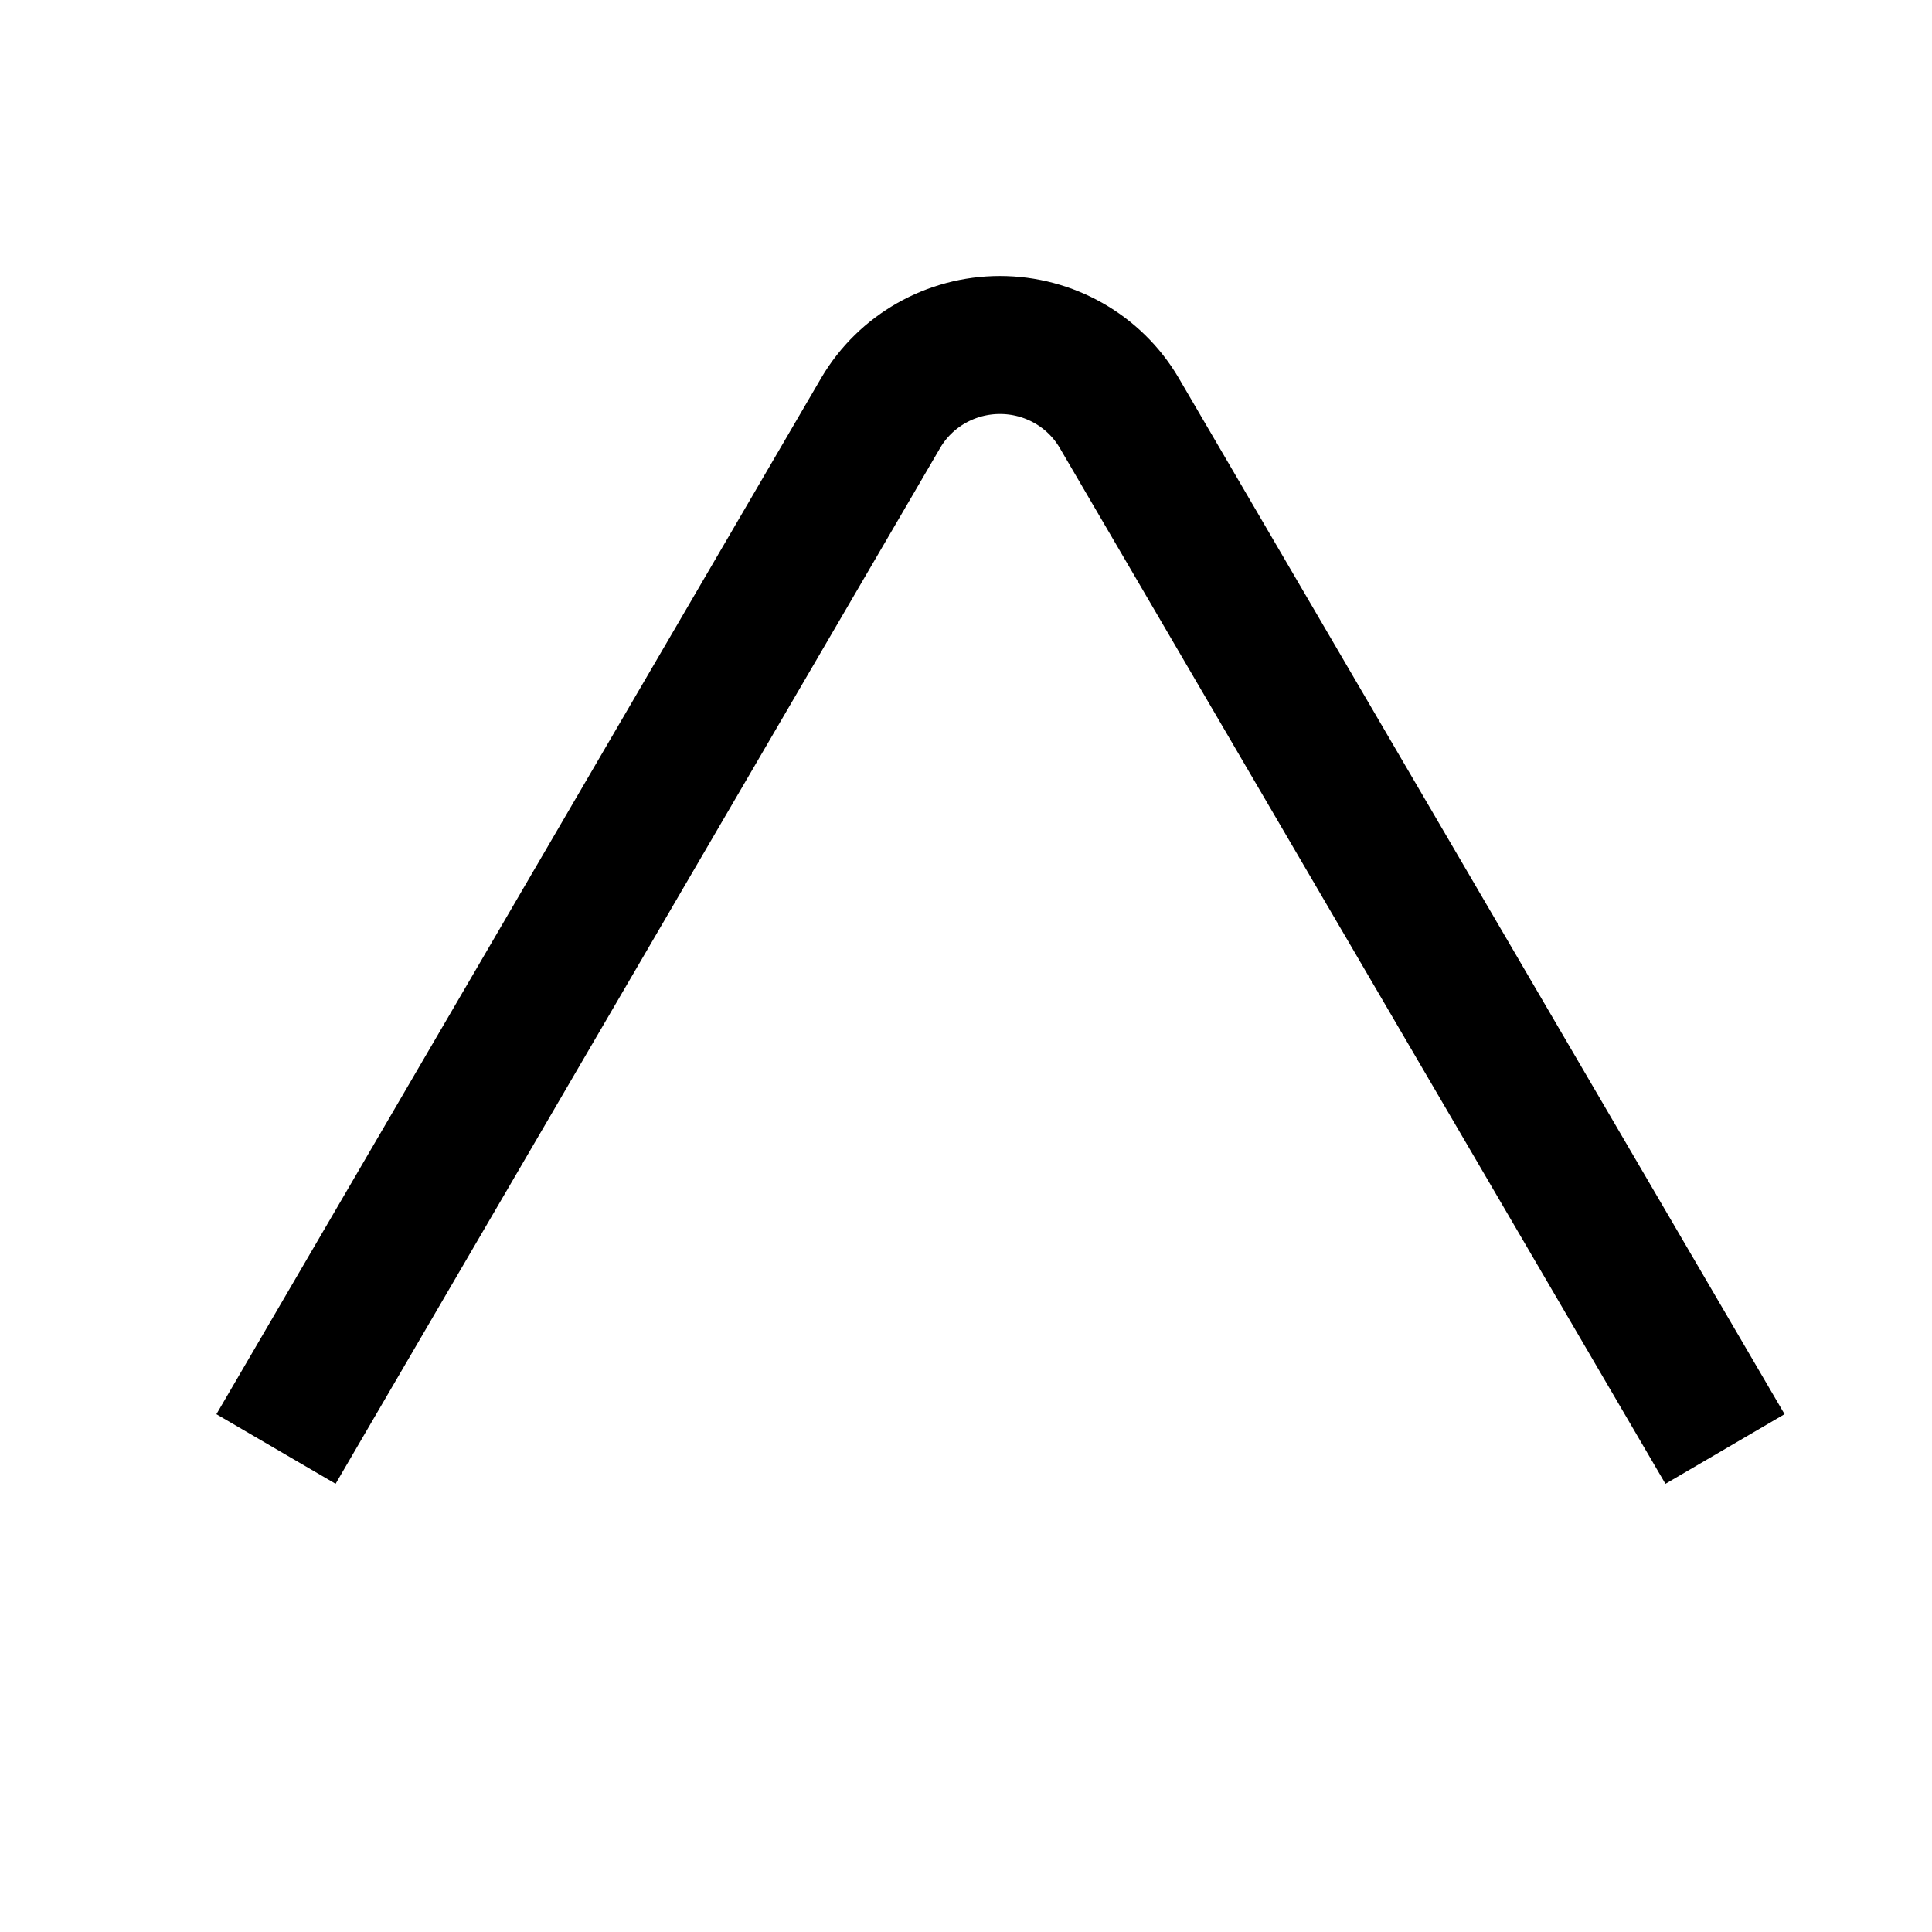 <?xml version="1.0" encoding="UTF-8"?>
<svg width="28px" height="28px" viewBox="0 0 28 28" version="1.1" xmlns="http://www.w3.org/2000/svg" xmlns:xlink="http://www.w3.org/1999/xlink">
    <title>icon-展示备份 5</title>
    <g id="页面-1" stroke="none" stroke-width="1" fill="none" fill-rule="evenodd">
        <g id="sg详情页-pc--part2" transform="translate(-1492, -219)">
            <g id="大标题" transform="translate(360, 201)">
                <g id="icon-展示备份-5" transform="translate(1146, 32) rotate(-90) translate(-1146, -32) translate(1132, 18)">
                    <path d="M7,25 L22.021,16.217 C22.627,15.859 23,15.202 23,14.492 C23,13.782 22.627,13.125 22.021,12.767 L7,4" id="路径" stroke="#000000" stroke-width="2"></path>
                    <rect id="矩形" x="0" y="0" width="28" height="28"></rect>
                </g>
            </g>
        </g>
    </g>
</svg>